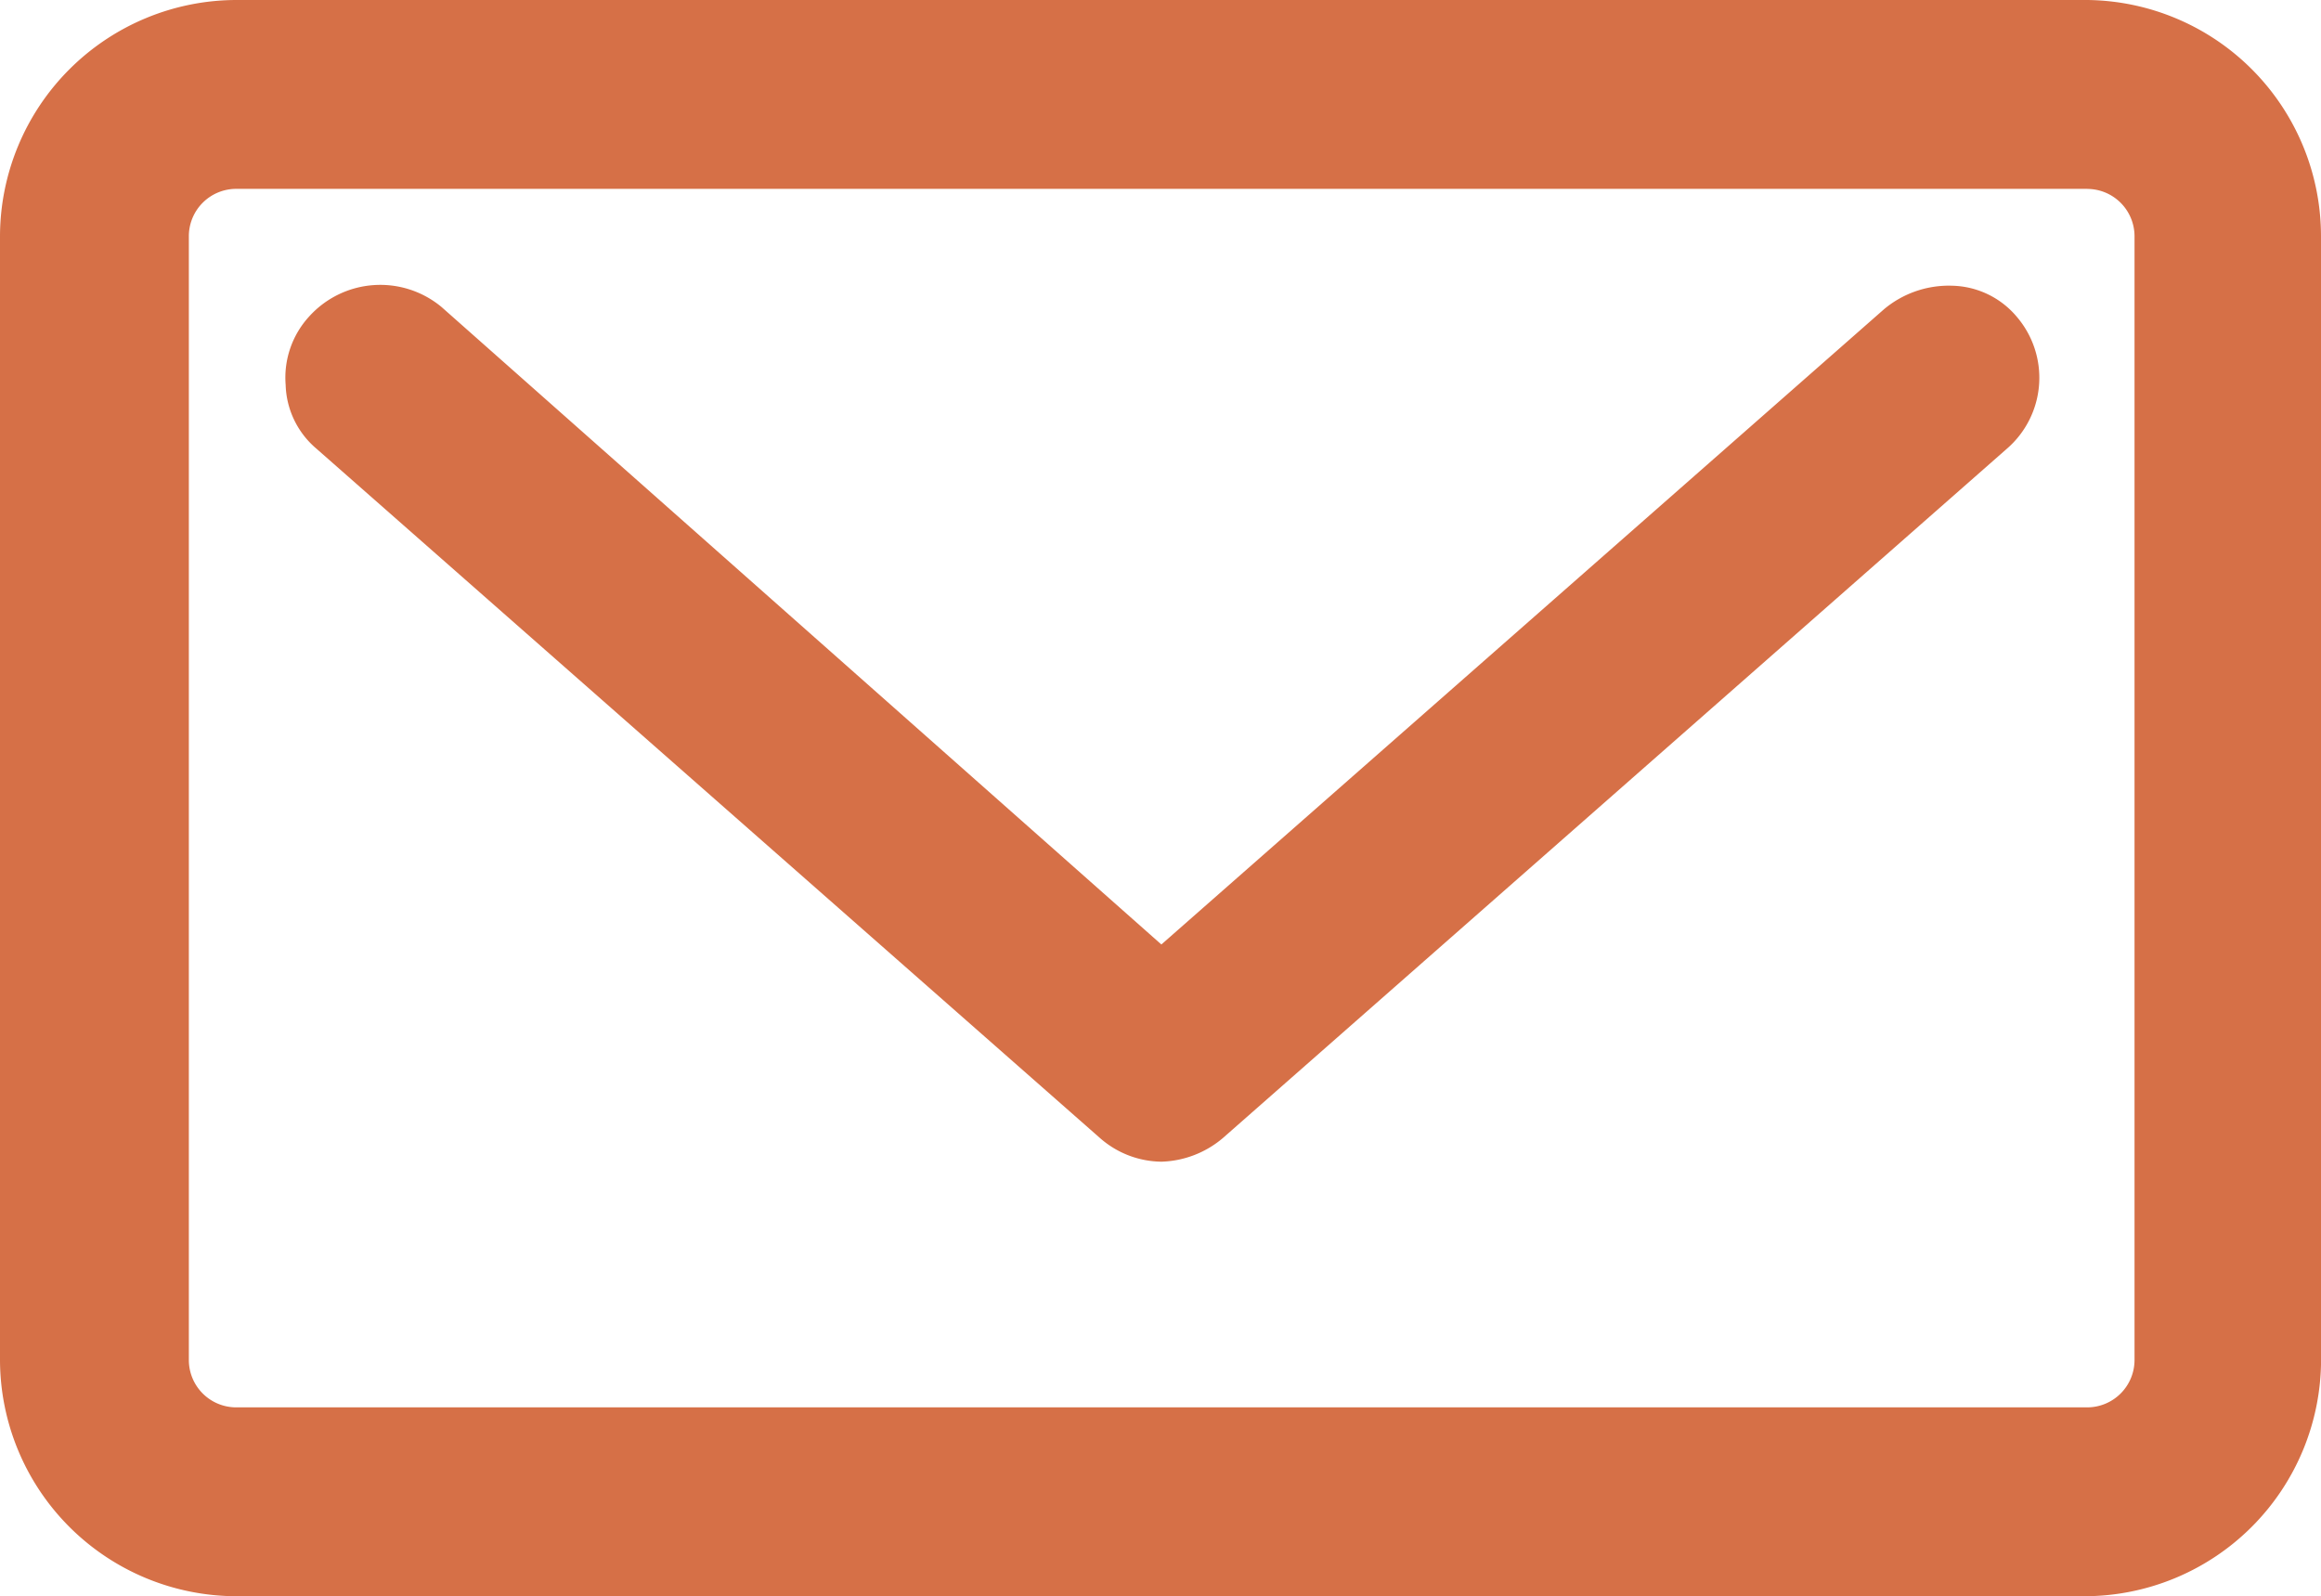 <svg xmlns="http://www.w3.org/2000/svg" width="36.109" height="24.832" viewBox="0 0 36.109 24.832">
  <path id="Caminho_885" data-name="Caminho 885" d="M32.171,21.122a1.459,1.459,0,0,1-.147,2.057l-12.2,10.726a1.547,1.547,0,0,1-.955.367,1.469,1.469,0,0,1-.955-.367L5.722,23.179a1.35,1.35,0,0,1-.478-.992,1.408,1.408,0,0,1,.367-1.065,1.491,1.491,0,0,1,2.057-.147l11.2,9.918,11.241-9.881a1.569,1.569,0,0,1,1.065-.367A1.35,1.35,0,0,1,32.171,21.122Zm4.739-1.249V37.359a3.684,3.684,0,0,1-3.673,3.673H4.473A3.684,3.684,0,0,1,.8,37.359V19.873A3.684,3.684,0,0,1,4.473,16.2h28.8A3.677,3.677,0,0,1,36.909,19.873Zm-3.637-.735H4.473a.737.737,0,0,0-.735.735V37.359a.737.737,0,0,0,.735.735h28.8a.737.737,0,0,0,.735-.735V19.873A.737.737,0,0,0,33.273,19.139Z" transform="translate(-0.8 -16.2)" fill="#d67047"/>
</svg>
